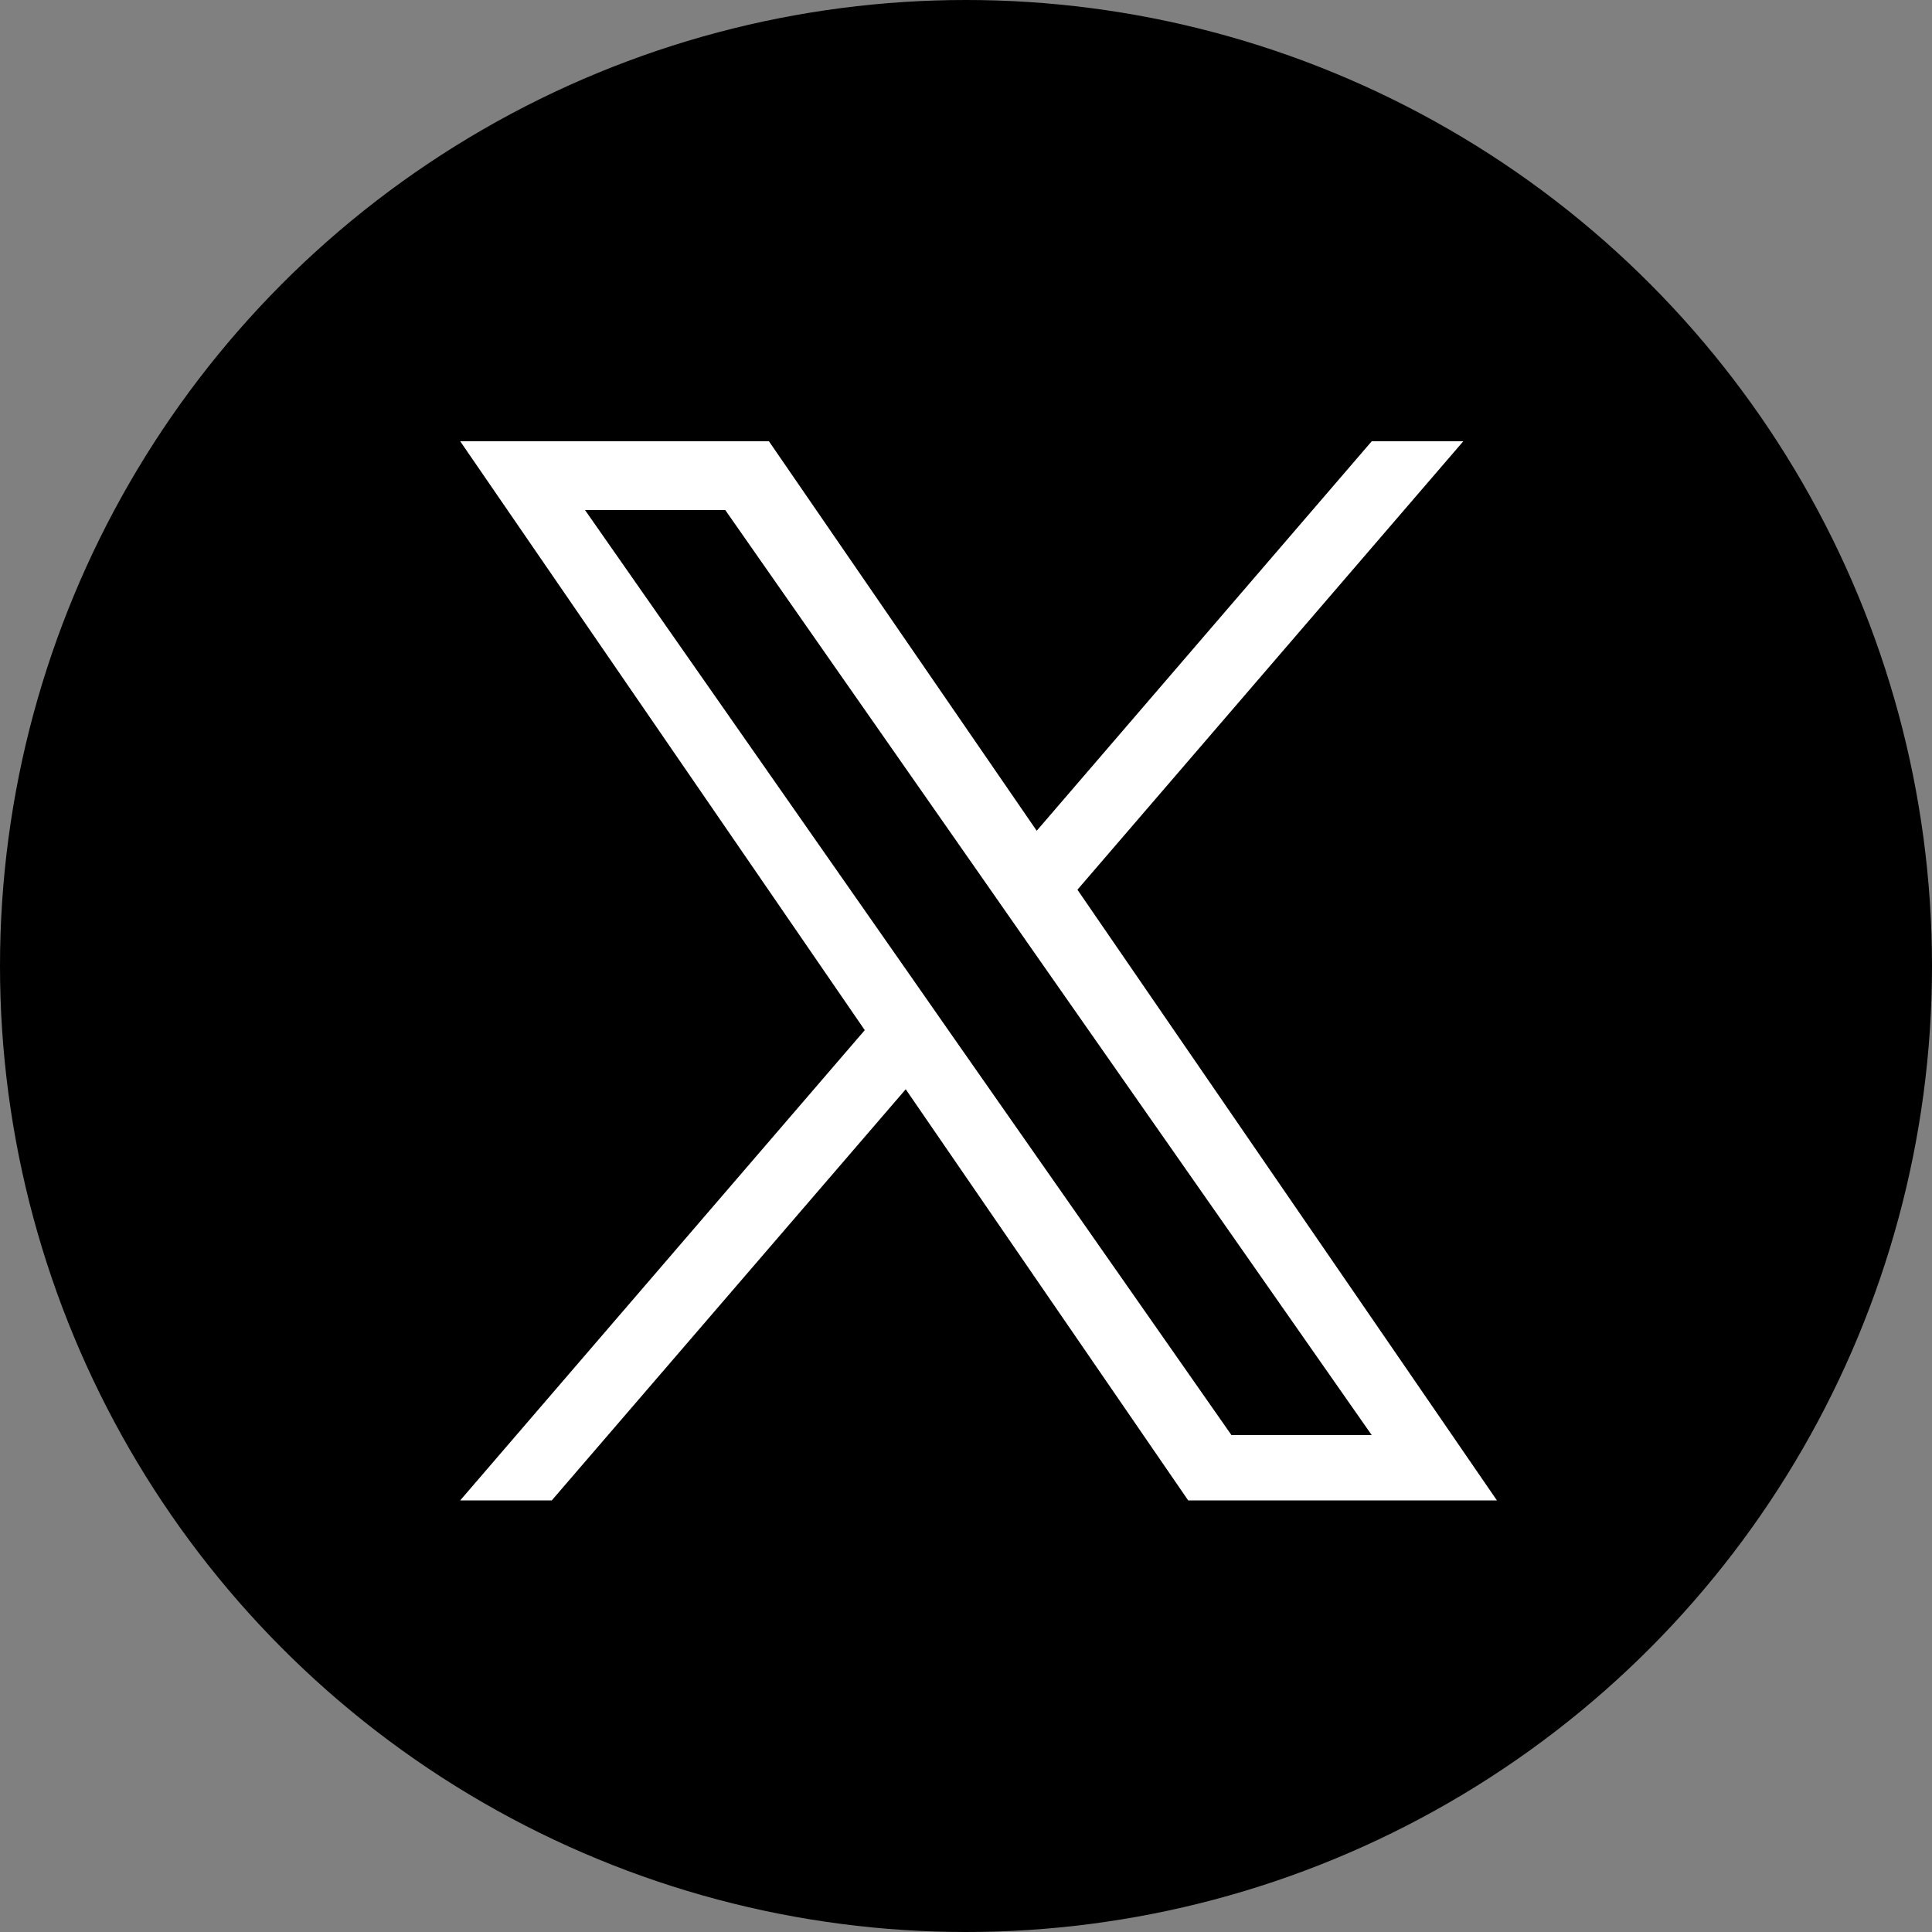 <?xml version="1.0" encoding="UTF-8"?>
<svg id="b" data-name="レイヤー 2" xmlns="http://www.w3.org/2000/svg" viewBox="0 0 50 50">
  <rect x="0" y="0" width="50" height="50" fill="#808080" stroke="none"/>
  <defs>
    <style>
      .d {
        fill: #fff;
      }
    </style>
  </defs>
  <g id="c" data-name="company">
    <g>
      <circle cx="25" cy="25" r="25"/>
      <path class="d" d="M27.88,23.03l9.99-11.61h-2.37l-8.67,10.08-6.93-10.08h-7.99l10.47,15.24-10.47,12.17h2.37l9.16-10.64,7.31,10.64h7.99l-10.86-15.81h0ZM24.64,26.8l-1.06-1.52-8.44-12.08h3.63l6.81,9.75,1.06,1.52,8.86,12.67h-3.63l-7.23-10.34h0Z"/>
    </g>
  </g>
</svg>